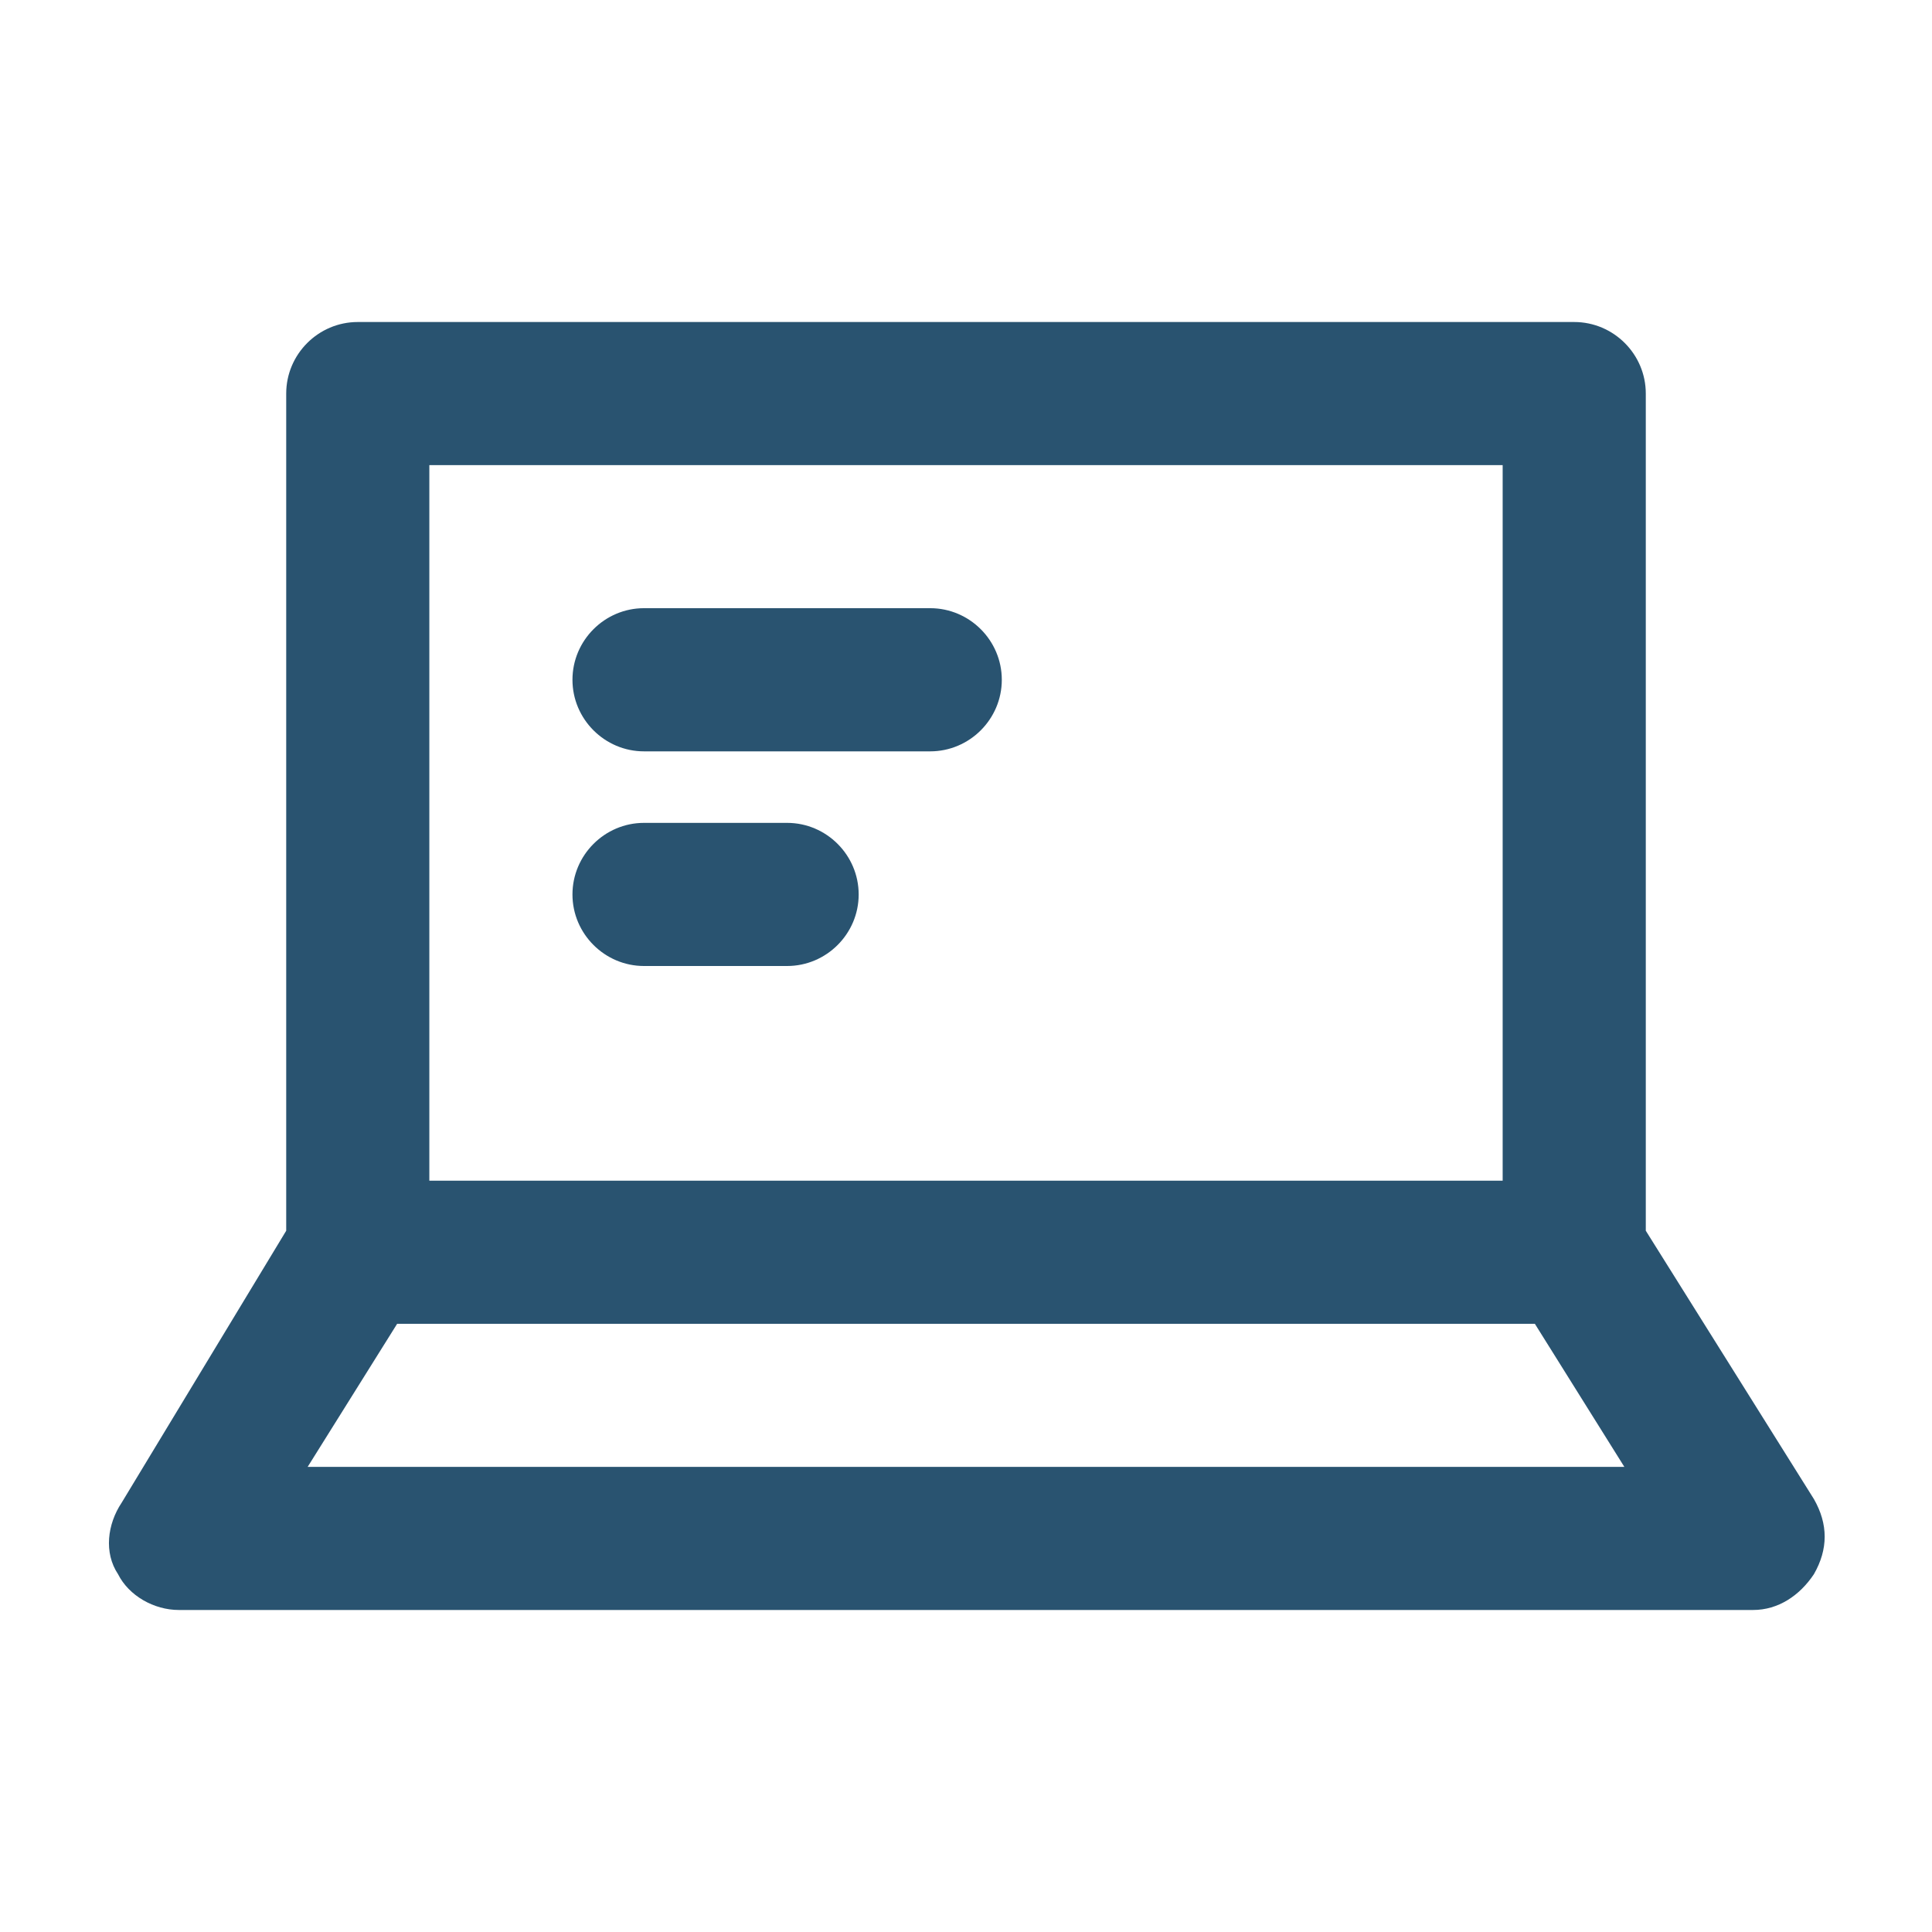 <svg width="49" height="49" viewBox="0 0 49 49" fill="none" xmlns="http://www.w3.org/2000/svg">
<path d="M46.005 39.925C45.642 40.47 45.098 40.833 44.463 40.833H4.537C3.902 40.833 3.267 40.47 2.994 39.925C2.631 39.381 2.722 38.656 3.086 38.111L7.259 31.214V9.981C7.259 8.983 8.075 8.167 9.074 8.167H39.925C40.925 8.167 41.741 8.983 41.741 9.981V31.214L46.005 38.02C46.369 38.656 46.369 39.291 46.005 39.925V39.925ZM7.803 37.203H41.197L38.928 33.575H10.072L7.803 37.203ZM10.889 29.945H38.111V11.797H10.889V29.945Z" fill="#295370"/>
<path d="M19.963 20.87H16.333C15.336 20.87 14.519 21.687 14.519 22.686C14.519 23.683 15.336 24.5 16.333 24.5H19.963C20.961 24.5 21.778 23.683 21.778 22.686C21.778 21.687 20.961 20.87 19.963 20.87ZM23.592 15.425H16.333C15.336 15.425 14.519 16.242 14.519 17.241C14.519 18.239 15.336 19.056 16.333 19.056H23.592C24.591 19.056 25.408 18.239 25.408 17.241C25.408 16.242 24.591 15.425 23.592 15.425Z" fill="#295370"/>
</svg>
